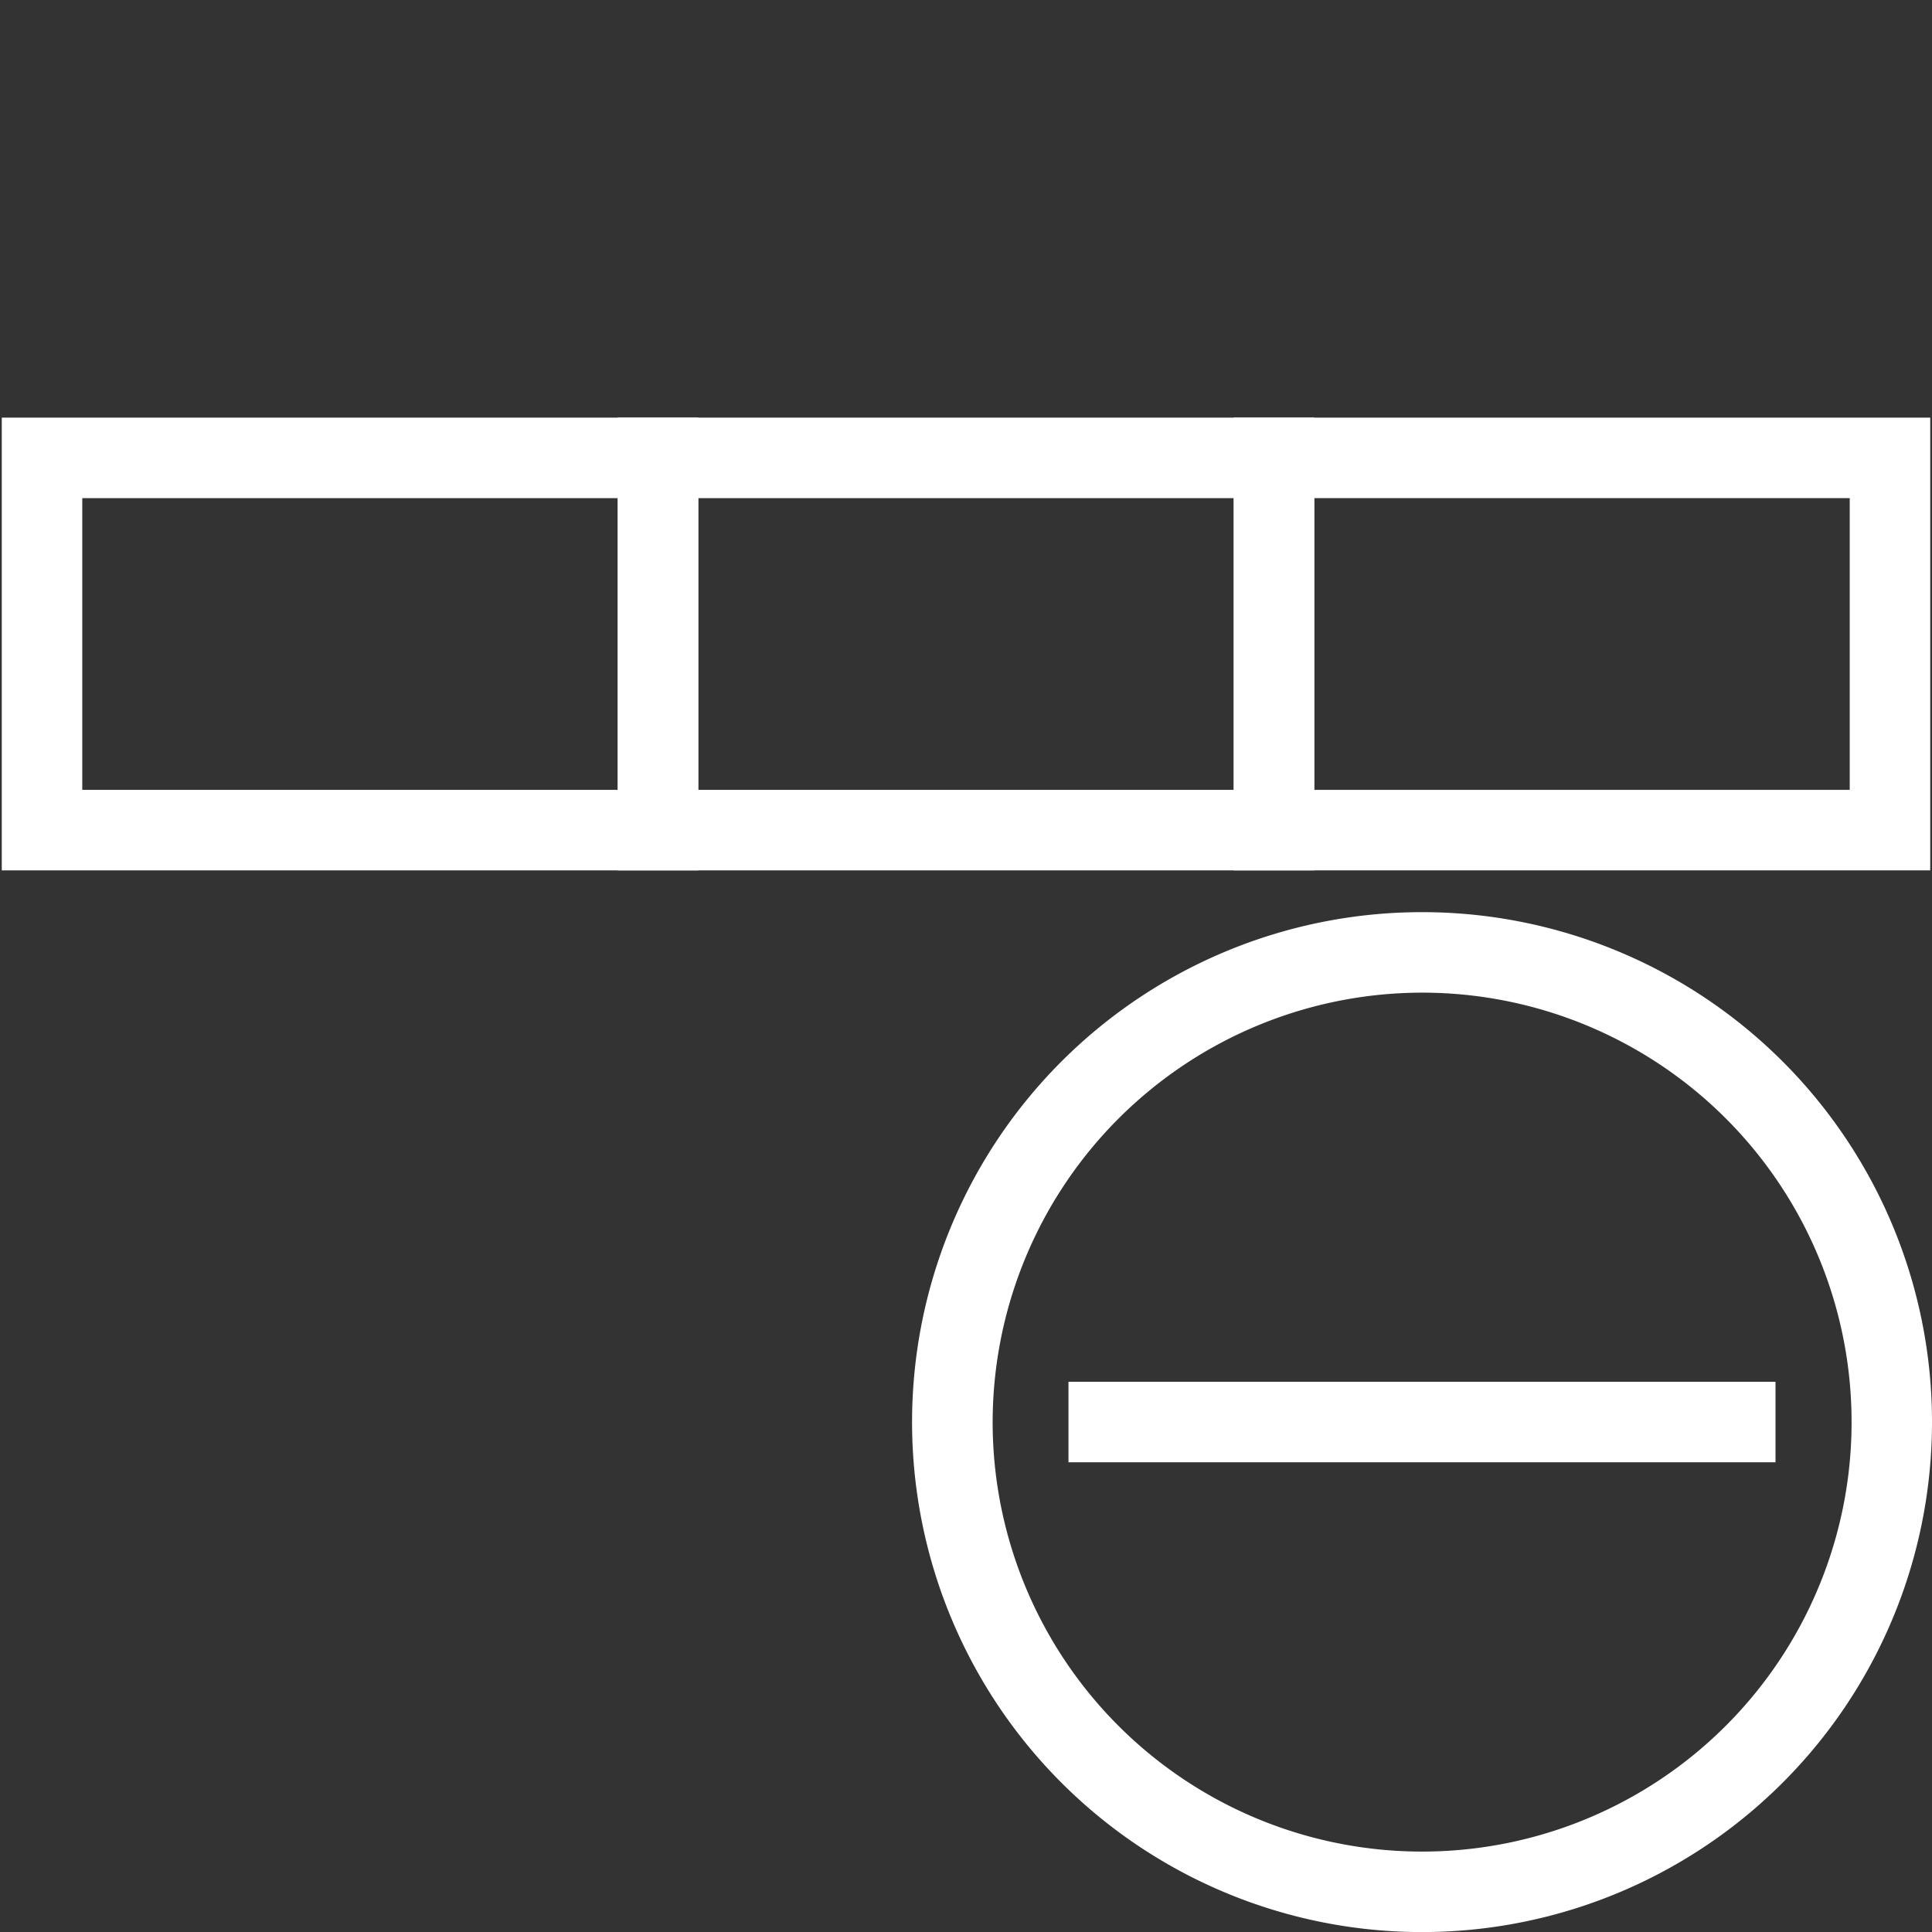 <svg id="圖層_1" data-name="圖層 1" xmlns="http://www.w3.org/2000/svg" viewBox="0 0 24 24"><rect x="0" y="0" width="24" height="24" fill="#333333" stroke="none"/><defs><style>.cls-1{fill:#fff;}</style></defs><title>deleteRow</title><path class="cls-1" d="M16.326,10.812H7.674V5.188h8.652Zm-7.652-1h6.652V6.188H8.674Z"/><path class="cls-1" d="M23.978,10.812H15.326V5.188h8.652Zm-7.652-1h6.652V6.188H16.326Z"/><path class="cls-1" d="M8.674,10.812H.022V5.188H8.674Zm-7.652-1H7.674V6.188H1.022Z"/><path class="cls-1" d="M17.665,12.331a5.335,5.335,0,1,1-5.334,5.334,5.34,5.34,0,0,1,5.334-5.334m0-1A6.335,6.335,0,1,0,24,17.665a6.334,6.334,0,0,0-6.335-6.334Z"/><rect class="cls-1" x="13.273" y="17.165" width="8.783" height="1"/></svg>